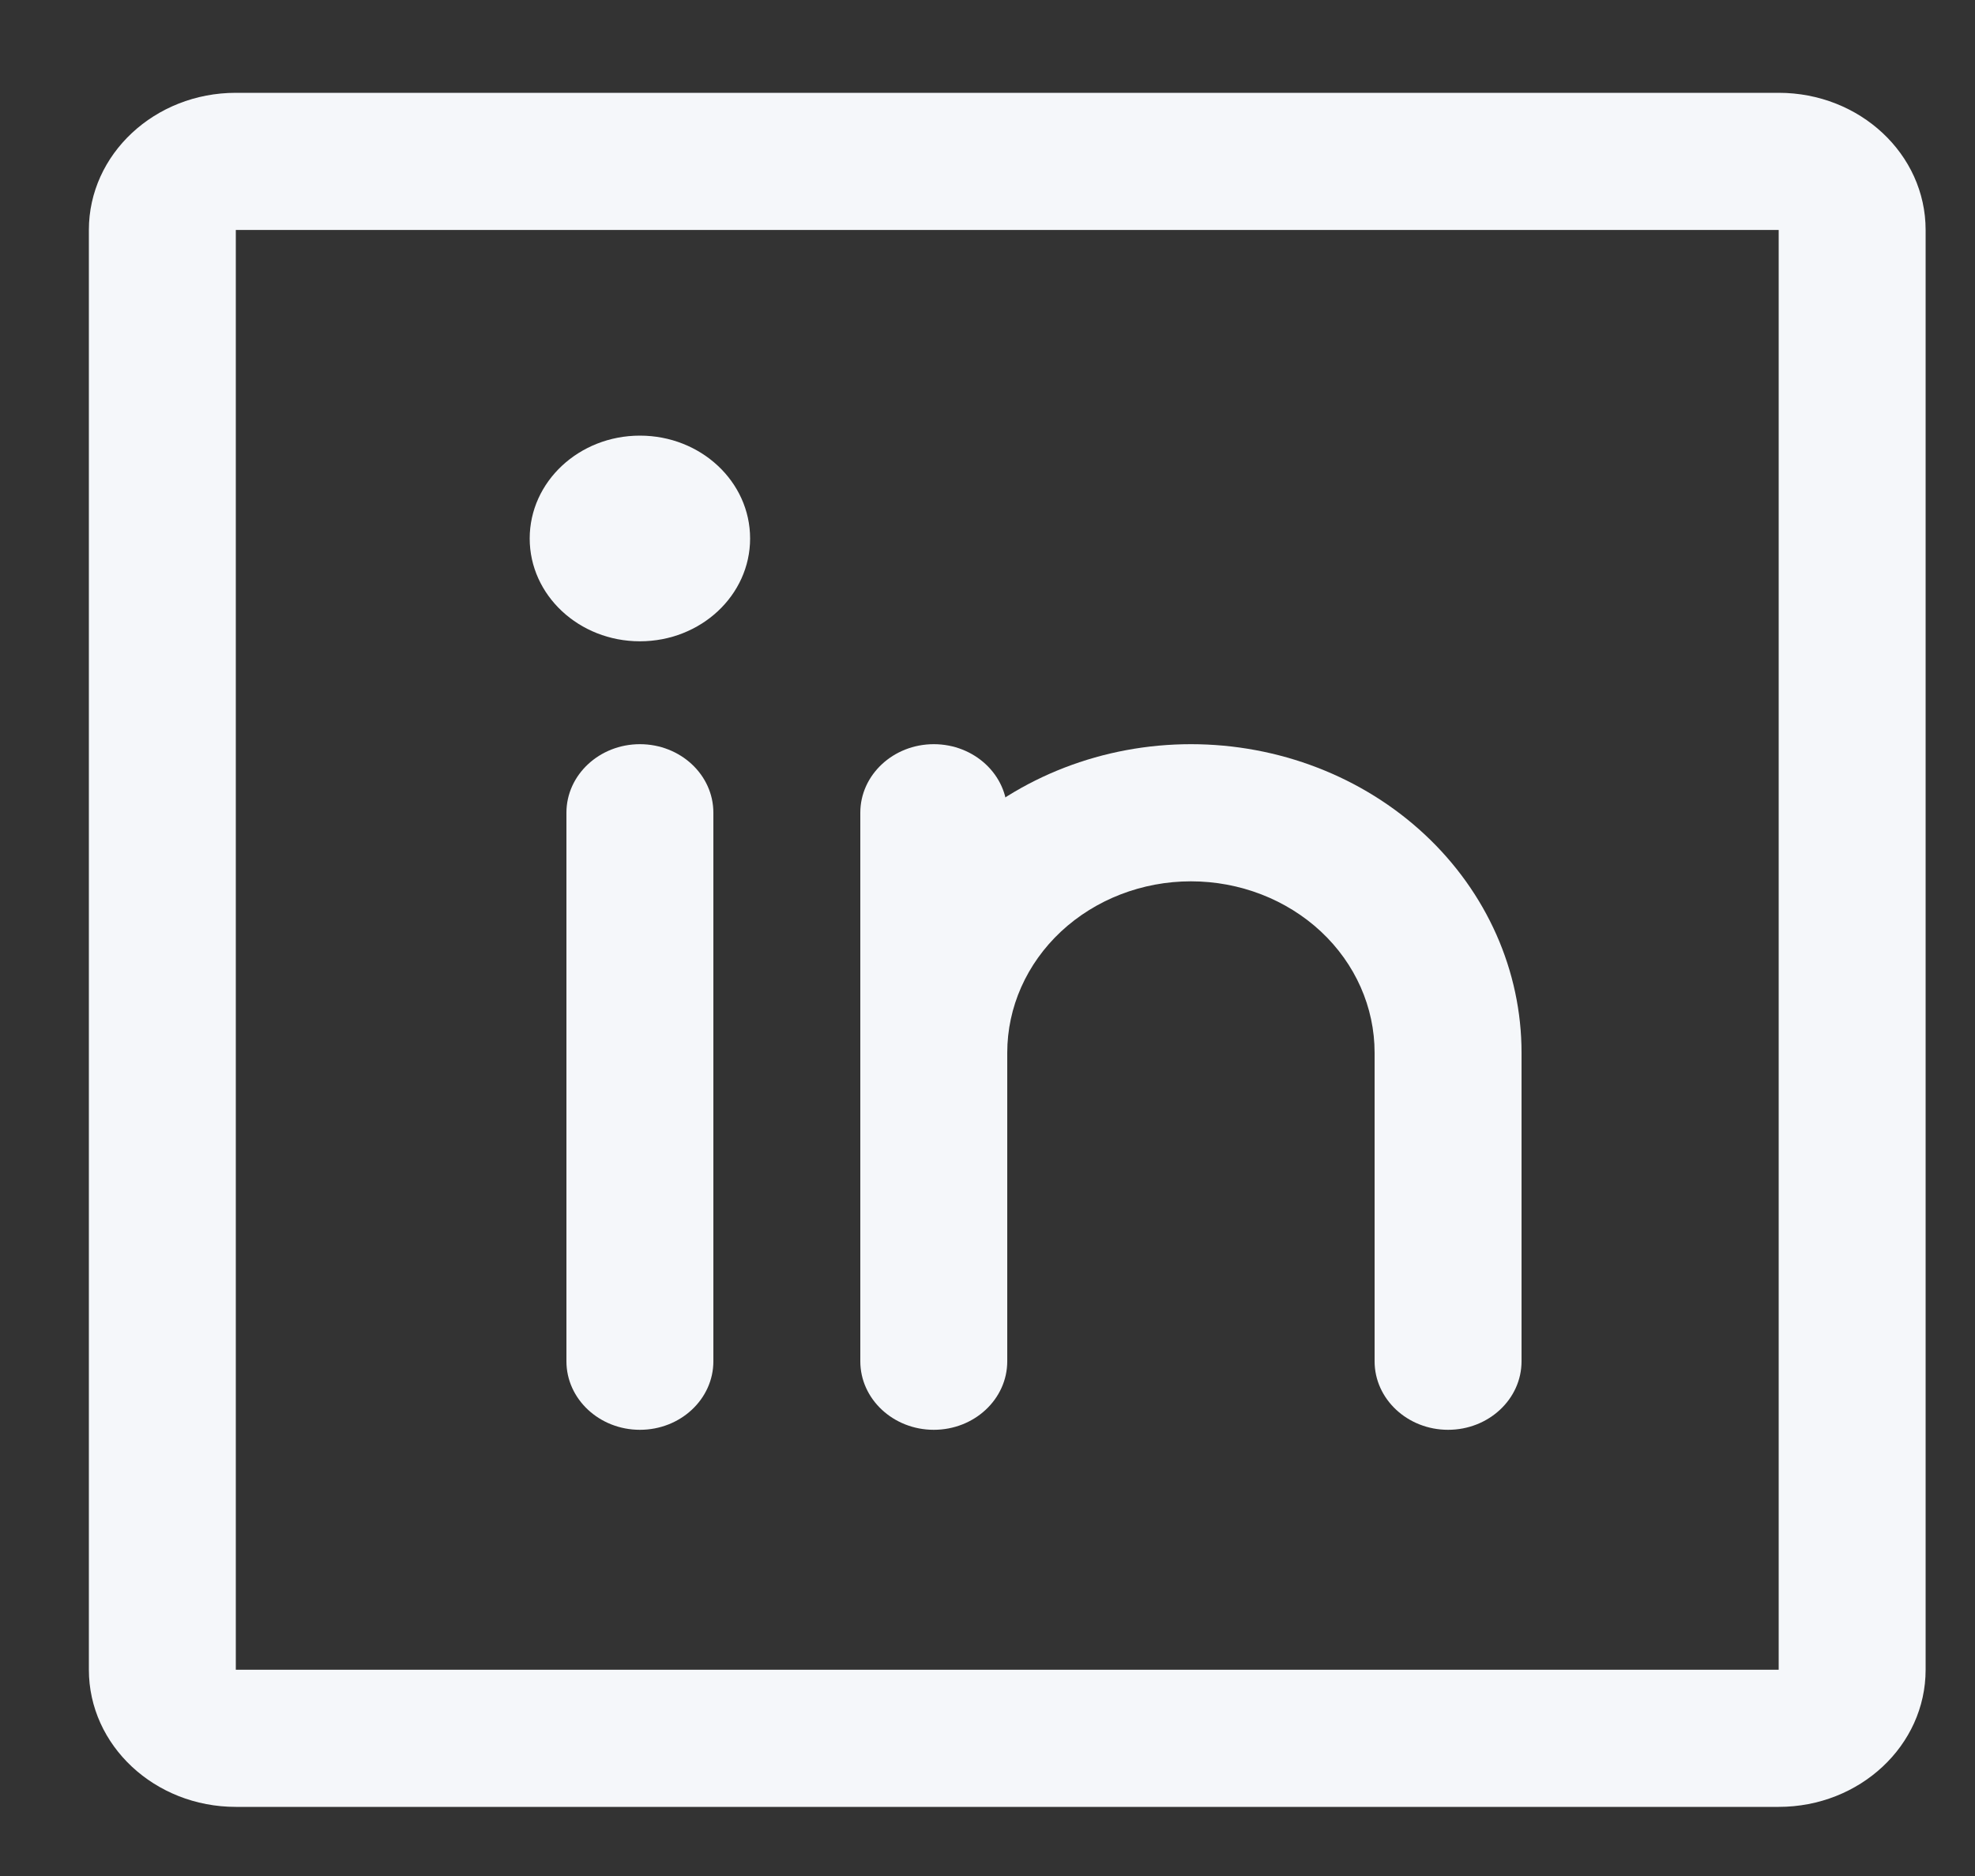 <svg width="20" height="19" viewBox="0 0 20 19" fill="none" xmlns="http://www.w3.org/2000/svg">
<rect x="0" y="0" width="20" height="19" fill="#333333" stroke="none"/>
<path fill-rule="evenodd" clip-rule="evenodd" d="M0.9 2.329C0.9 1.562 1.567 0.94 2.388 0.94H18.012C18.834 0.94 19.5 1.562 19.5 2.329V16.911C19.5 17.678 18.834 18.3 18.012 18.3H2.388C1.567 18.3 0.9 17.678 0.9 16.911V2.329ZM18.012 2.329H2.388V16.911H18.012V2.329Z" fill="#F5F7FA"/>
<path fill-rule="evenodd" clip-rule="evenodd" d="M9.456 7.537C9.867 7.537 10.2 7.848 10.2 8.231V13.787C10.2 14.17 9.867 14.481 9.456 14.481C9.046 14.481 8.712 14.17 8.712 13.787V8.231C8.712 7.848 9.046 7.537 9.456 7.537Z" fill="#F5F7FA"/>
<path fill-rule="evenodd" clip-rule="evenodd" d="M6.48 7.537C6.891 7.537 7.224 7.848 7.224 8.231V13.787C7.224 14.17 6.891 14.481 6.48 14.481C6.07 14.481 5.736 14.17 5.736 13.787V8.231C5.736 7.848 6.07 7.537 6.48 7.537Z" fill="#F5F7FA"/>
<path fill-rule="evenodd" clip-rule="evenodd" d="M12.06 8.926C11.567 8.926 11.094 9.109 10.745 9.434C10.396 9.76 10.2 10.201 10.2 10.662C10.2 11.045 9.867 11.356 9.456 11.356C9.046 11.356 8.712 11.045 8.712 10.662C8.712 9.833 9.065 9.038 9.693 8.452C10.321 7.866 11.172 7.537 12.06 7.537C12.948 7.537 13.8 7.866 14.428 8.452C15.056 9.038 15.408 9.833 15.408 10.662V13.787C15.408 14.17 15.075 14.481 14.664 14.481C14.254 14.481 13.92 14.17 13.92 13.787V10.662C13.92 10.201 13.725 9.76 13.376 9.434C13.027 9.109 12.554 8.926 12.06 8.926Z" fill="#F5F7FA"/>
<path d="M6.48 6.495C7.097 6.495 7.596 6.029 7.596 5.454C7.596 4.878 7.097 4.412 6.48 4.412C5.864 4.412 5.364 4.878 5.364 5.454C5.364 6.029 5.864 6.495 6.48 6.495Z" fill="#F5F7FA"/>
</svg>
